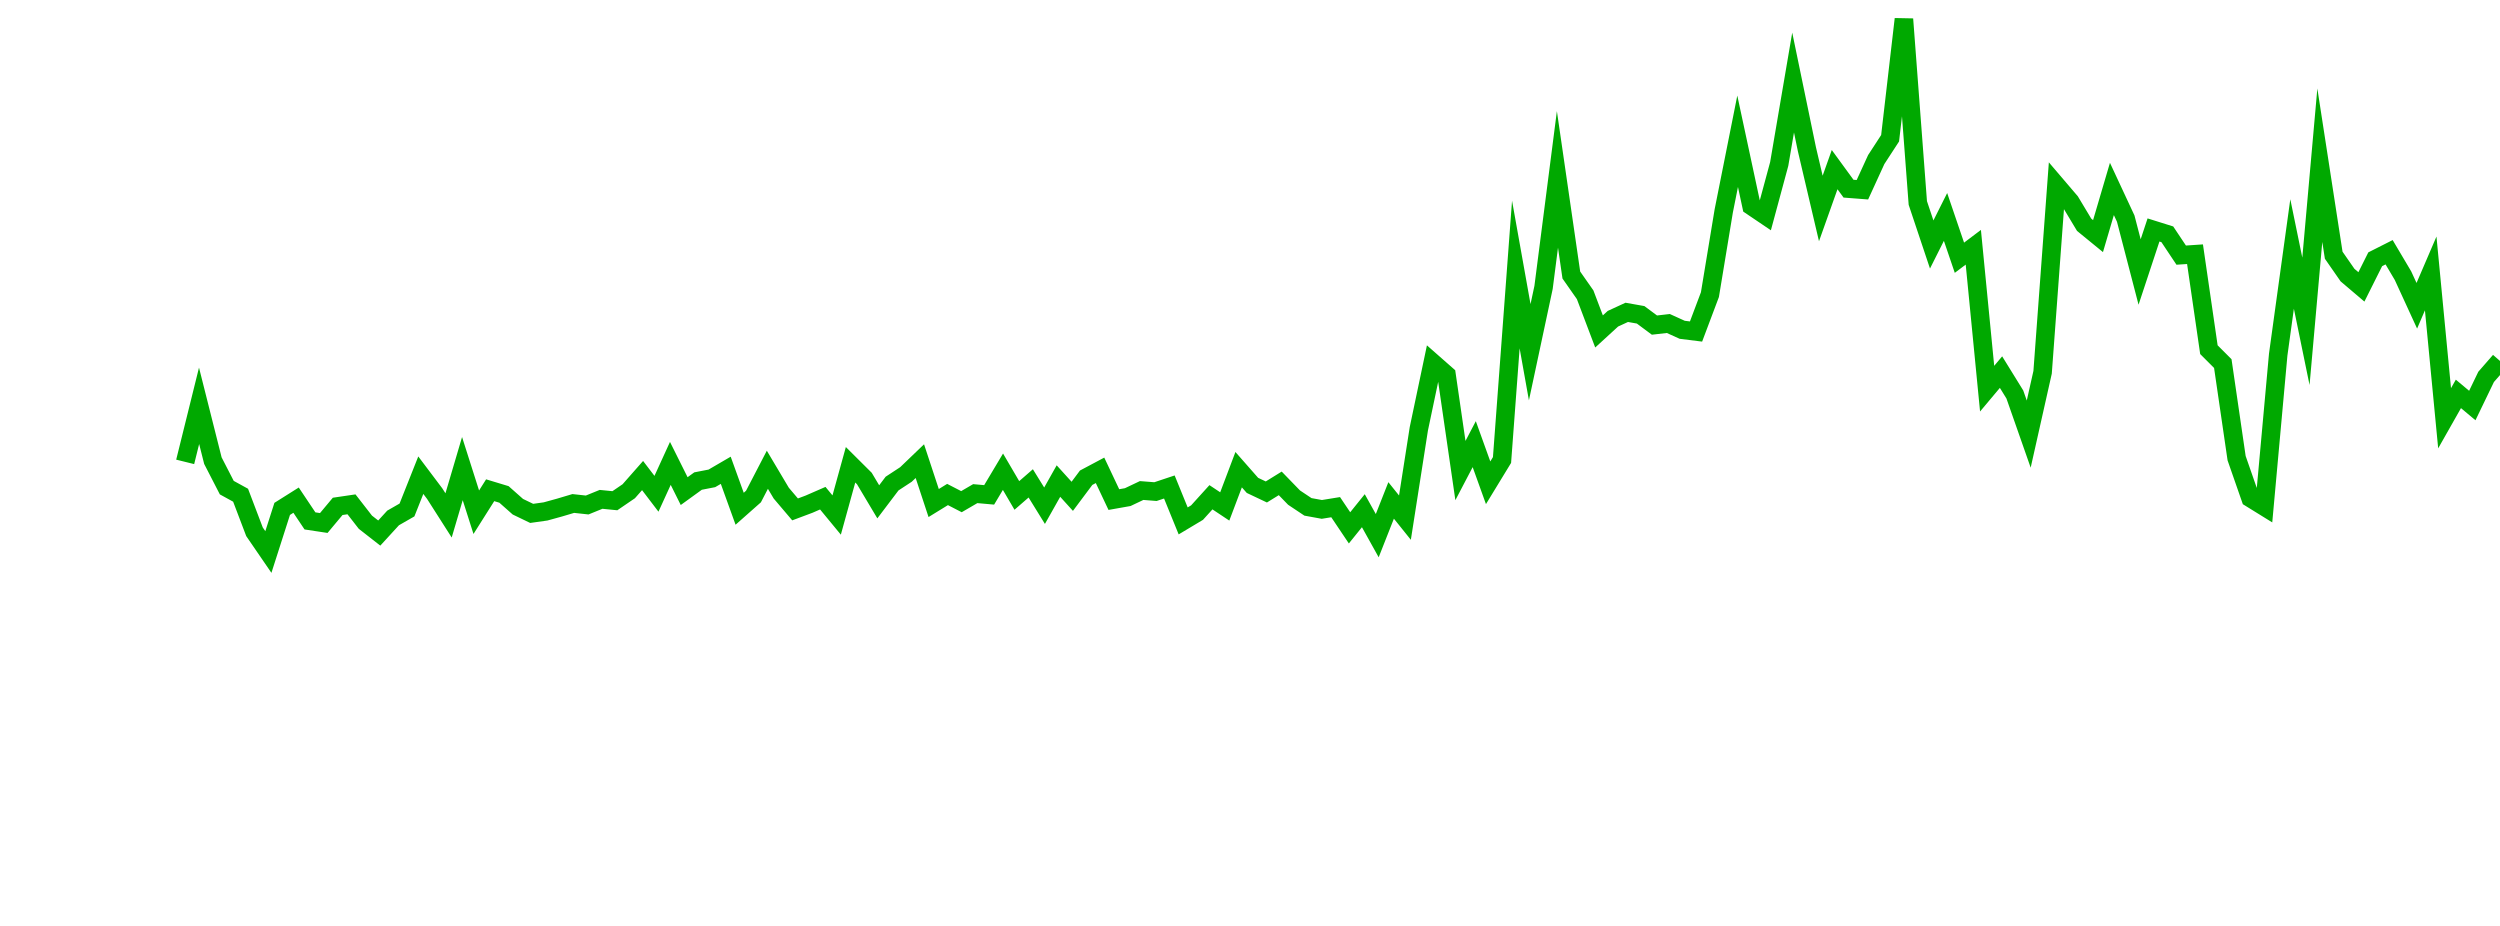 <?xml version="1.0" encoding="UTF-8"?>
<svg xmlns="http://www.w3.org/2000/svg" xmlns:xlink="http://www.w3.org/1999/xlink" width="135pt" height="50pt" viewBox="0 0 135 50" version="1.1">
<defs>
<clipPath id="LRvmixNQe3__clip1">
  <path d="M 9.5 0 L 135 0 L 135 40.5 L 9.5 40.5 Z M 9.5 0 "/>
</clipPath>
</defs>
<g id="surface15872">
<g clip-path="url(#LRvmixNQe3__clip1)" clip-rule="nonzero">
<path style="fill:none;stroke-width:1;stroke-linecap:butt;stroke-linejoin:miter;stroke:rgb(0%,66.275%,0%);stroke-opacity:1;stroke-miterlimit:10;" d="M 10 24.941 L 10.75 21.914 L 11.496 24.875 L 12.246 26.332 L 12.992 26.742 L 13.742 28.715 L 14.492 29.809 L 15.238 27.48 L 15.988 27.008 L 16.738 28.129 L 17.484 28.242 L 18.234 27.344 L 18.98 27.234 L 19.73 28.199 L 20.48 28.785 L 21.227 27.969 L 21.977 27.539 L 22.723 25.66 L 23.473 26.656 L 24.223 27.832 L 24.969 25.305 L 25.719 27.66 L 26.469 26.473 L 27.215 26.699 L 27.965 27.363 L 28.711 27.723 L 29.461 27.617 L 30.211 27.41 L 30.957 27.188 L 31.707 27.27 L 32.457 26.965 L 33.203 27.039 L 33.953 26.527 L 34.699 25.68 L 35.449 26.664 L 36.199 25.023 L 36.945 26.52 L 37.695 25.977 L 38.441 25.832 L 39.191 25.395 L 39.941 27.473 L 40.688 26.812 L 41.438 25.367 L 42.188 26.629 L 42.934 27.508 L 43.684 27.227 L 44.43 26.902 L 45.18 27.812 L 45.93 25.098 L 46.676 25.84 L 47.426 27.098 L 48.172 26.113 L 48.922 25.621 L 49.672 24.902 L 50.418 27.164 L 51.168 26.703 L 51.918 27.09 L 52.664 26.656 L 53.414 26.723 L 54.16 25.473 L 54.91 26.754 L 55.66 26.102 L 56.406 27.309 L 57.156 25.977 L 57.902 26.801 L 58.652 25.797 L 59.402 25.398 L 60.148 26.977 L 60.898 26.844 L 61.648 26.488 L 62.395 26.547 L 63.145 26.297 L 63.891 28.129 L 64.641 27.68 L 65.391 26.852 L 66.137 27.348 L 66.887 25.363 L 67.633 26.211 L 68.383 26.566 L 69.133 26.102 L 69.879 26.871 L 70.629 27.371 L 71.379 27.508 L 72.125 27.387 L 72.875 28.504 L 73.621 27.578 L 74.371 28.926 L 75.121 27.023 L 75.867 27.953 L 76.617 23.156 L 77.367 19.59 L 78.113 20.246 L 78.863 25.41 L 79.609 23.984 L 80.359 26.07 L 81.109 24.84 L 81.855 14.824 L 82.605 19.02 L 83.352 15.52 L 84.102 9.688 L 84.852 14.852 L 85.598 15.918 L 86.348 17.898 L 87.098 17.211 L 87.844 16.867 L 88.594 17 L 89.34 17.555 L 90.09 17.469 L 90.84 17.809 L 91.586 17.902 L 92.336 15.91 L 93.082 11.391 L 93.832 7.629 L 94.582 11.125 L 95.328 11.629 L 96.078 8.852 L 96.828 4.457 L 97.574 8.062 L 98.324 11.258 L 99.07 9.16 L 99.82 10.188 L 100.57 10.246 L 101.316 8.617 L 102.066 7.465 L 102.812 1.031 L 103.562 10.961 L 104.312 13.203 L 105.059 11.715 L 105.809 13.918 L 106.559 13.352 L 107.305 20.988 L 108.055 20.094 L 108.801 21.301 L 109.551 23.441 L 110.301 20.102 L 111.047 10.016 L 111.797 10.895 L 112.543 12.137 L 113.293 12.75 L 114.043 10.203 L 114.789 11.805 L 115.539 14.688 L 116.289 12.418 L 117.035 12.652 L 117.785 13.777 L 118.531 13.727 L 119.281 18.883 L 120.031 19.633 L 120.777 24.742 L 121.527 26.895 L 122.277 27.359 L 123.023 19.148 L 123.773 13.715 L 124.52 17.352 L 125.27 8.922 L 126.02 13.781 L 126.766 14.855 L 127.516 15.492 L 128.262 14 L 129.012 13.621 L 129.762 14.887 L 130.508 16.512 L 131.258 14.766 L 132.008 22.586 L 132.754 21.27 L 133.504 21.898 L 134.25 20.352 L 135 19.492 "/>
</g>
</g>
</svg>
